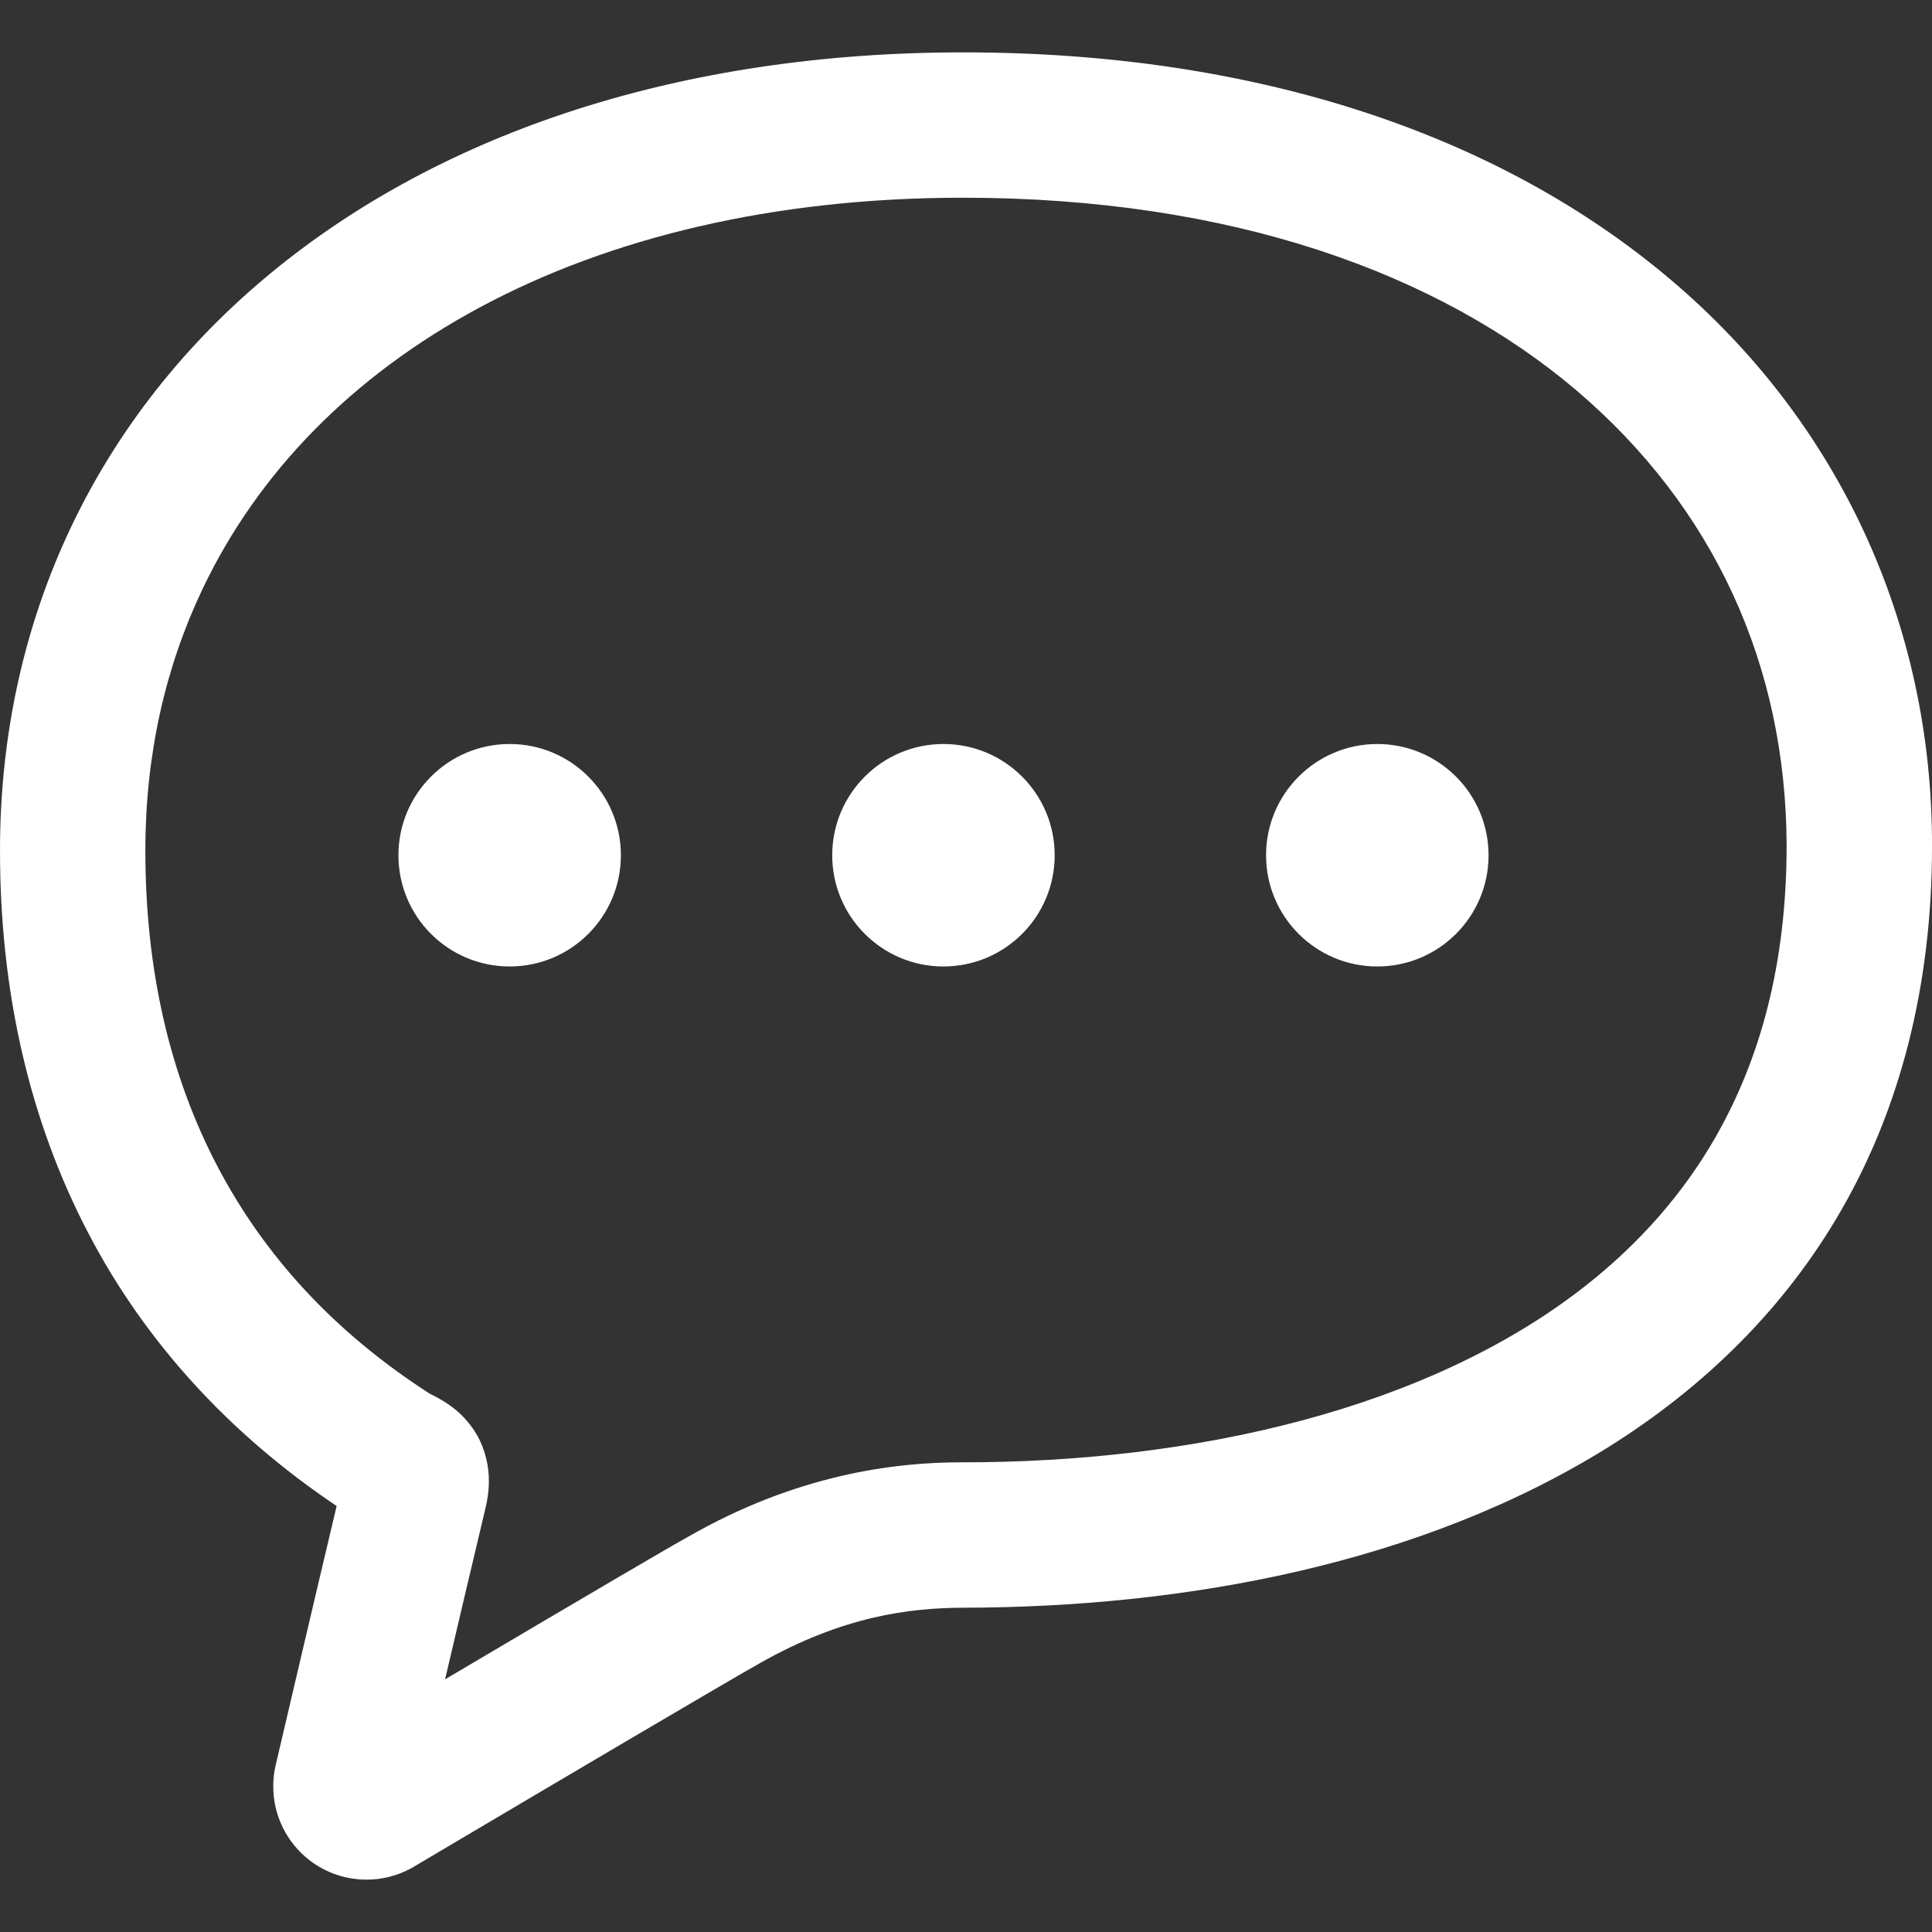 <?xml version="1.0" encoding="UTF-8"?>
<svg width="30px" height="30px" version="1.1" viewBox="0 0 512 512" xml:space="preserve" xmlns="http://www.w3.org/2000/svg"><rect x="0" y="0" width="512" height="512" fill="#333333" stroke="none"/><path fill="white" class="st0" d="m442.54 73.946c-44.84-37.927-108.95-60.084-187.34-60.066-74.388 0-137.9 20.981-183.33 58.411-22.702 18.686-40.758 41.492-53.06 67.428-12.318 25.929-18.826 54.922-18.807 85.703-0.019 37.214 7.768 71.586 23.511 101.58 14.99 28.664 37.297 53.04 65.699 72.103-6.715 28.269-16.157 68.67-16.157 68.689-0.432 1.815-0.658 3.706-0.639 5.624-0.018 7.59 3.518 14.897 9.667 19.608l0.038 0.028v0.01c4.402 3.348 9.705 5.06 15.01 5.06 3.988 0 8.031-0.969 11.68-2.934l0.358-0.188 0.357-0.216c0.019-9e-3 5.079-3.01 12.866-7.618 11.661-6.903 29.435-17.407 45.291-26.745 7.919-4.665 15.367-9.038 21.31-12.508 5.924-3.46 10.476-6.103 12.17-7.034l0.075-0.047 0.112-0.065c22.1-12.527 39.705-14.634 53.849-14.709 58.702-0.085 121.21-11.464 171.13-42.62 24.902-15.602 46.57-36.413 61.806-63.056 15.272-26.624 23.886-58.853 23.868-96.16 0.111-58.676-24.585-112.44-69.462-150.28zm12.17 227.29c-8.822 15.376-20.37 28.316-34.232 39.282-20.784 16.429-46.871 28.288-75.479 35.934-28.598 7.664-59.652 11.088-89.802 11.078-18.508-0.075-44.369 3.414-72.752 19.684v-0.01c-3.141 1.749-10.137 5.822-19.354 11.219-13.222 7.759-30.62 18.019-45.14 26.614 3.536-15.094 7.656-32.576 10.721-45.413v-0.019c0.508-2.144 0.884-4.468 0.884-7.11 0.038-3.724-0.922-8.266-3.065-12.046-1.6-2.831-3.65-5.06-5.436-6.583-2.746-2.285-4.796-3.273-5.944-3.903l-1.166-0.592-0.132-0.075c-25.147-16.204-43.655-36.329-56.18-60.188-12.527-23.897-19.11-51.781-19.11-83.69 0-25.401 5.285-48.526 15.084-69.187 14.708-30.94 39.667-56.605 73.786-74.896 34.082-18.254 77.398-28.937 127.8-28.937 71.284 0.019 125.93 20.031 162.46 50.952 36.47 31.025 55.692 72.799 55.824 120.86-0.039 31.505-7.074 56.511-18.772 77.022z"/><path fill="white" class="st0" d="m135.06 197.17c-16.278 0-29.472 13.204-29.472 29.483 0 16.278 13.194 29.473 29.472 29.473 16.288 0 29.482-13.194 29.482-29.473 1e-3 -16.279-13.193-29.483-29.482-29.483z"/><path fill="white" class="st0" d="m250.02 197.17c-16.28 0-29.474 13.204-29.474 29.483 0 16.278 13.194 29.473 29.474 29.473 16.288 0 29.482-13.194 29.482-29.473s-13.194-29.483-29.482-29.483z"/><path fill="white" class="st0" d="m365 197.17c-16.278 0-29.482 13.204-29.482 29.483 0 16.278 13.204 29.473 29.482 29.473 16.288 0 29.484-13.194 29.484-29.473s-13.196-29.483-29.484-29.483z"/></svg>
